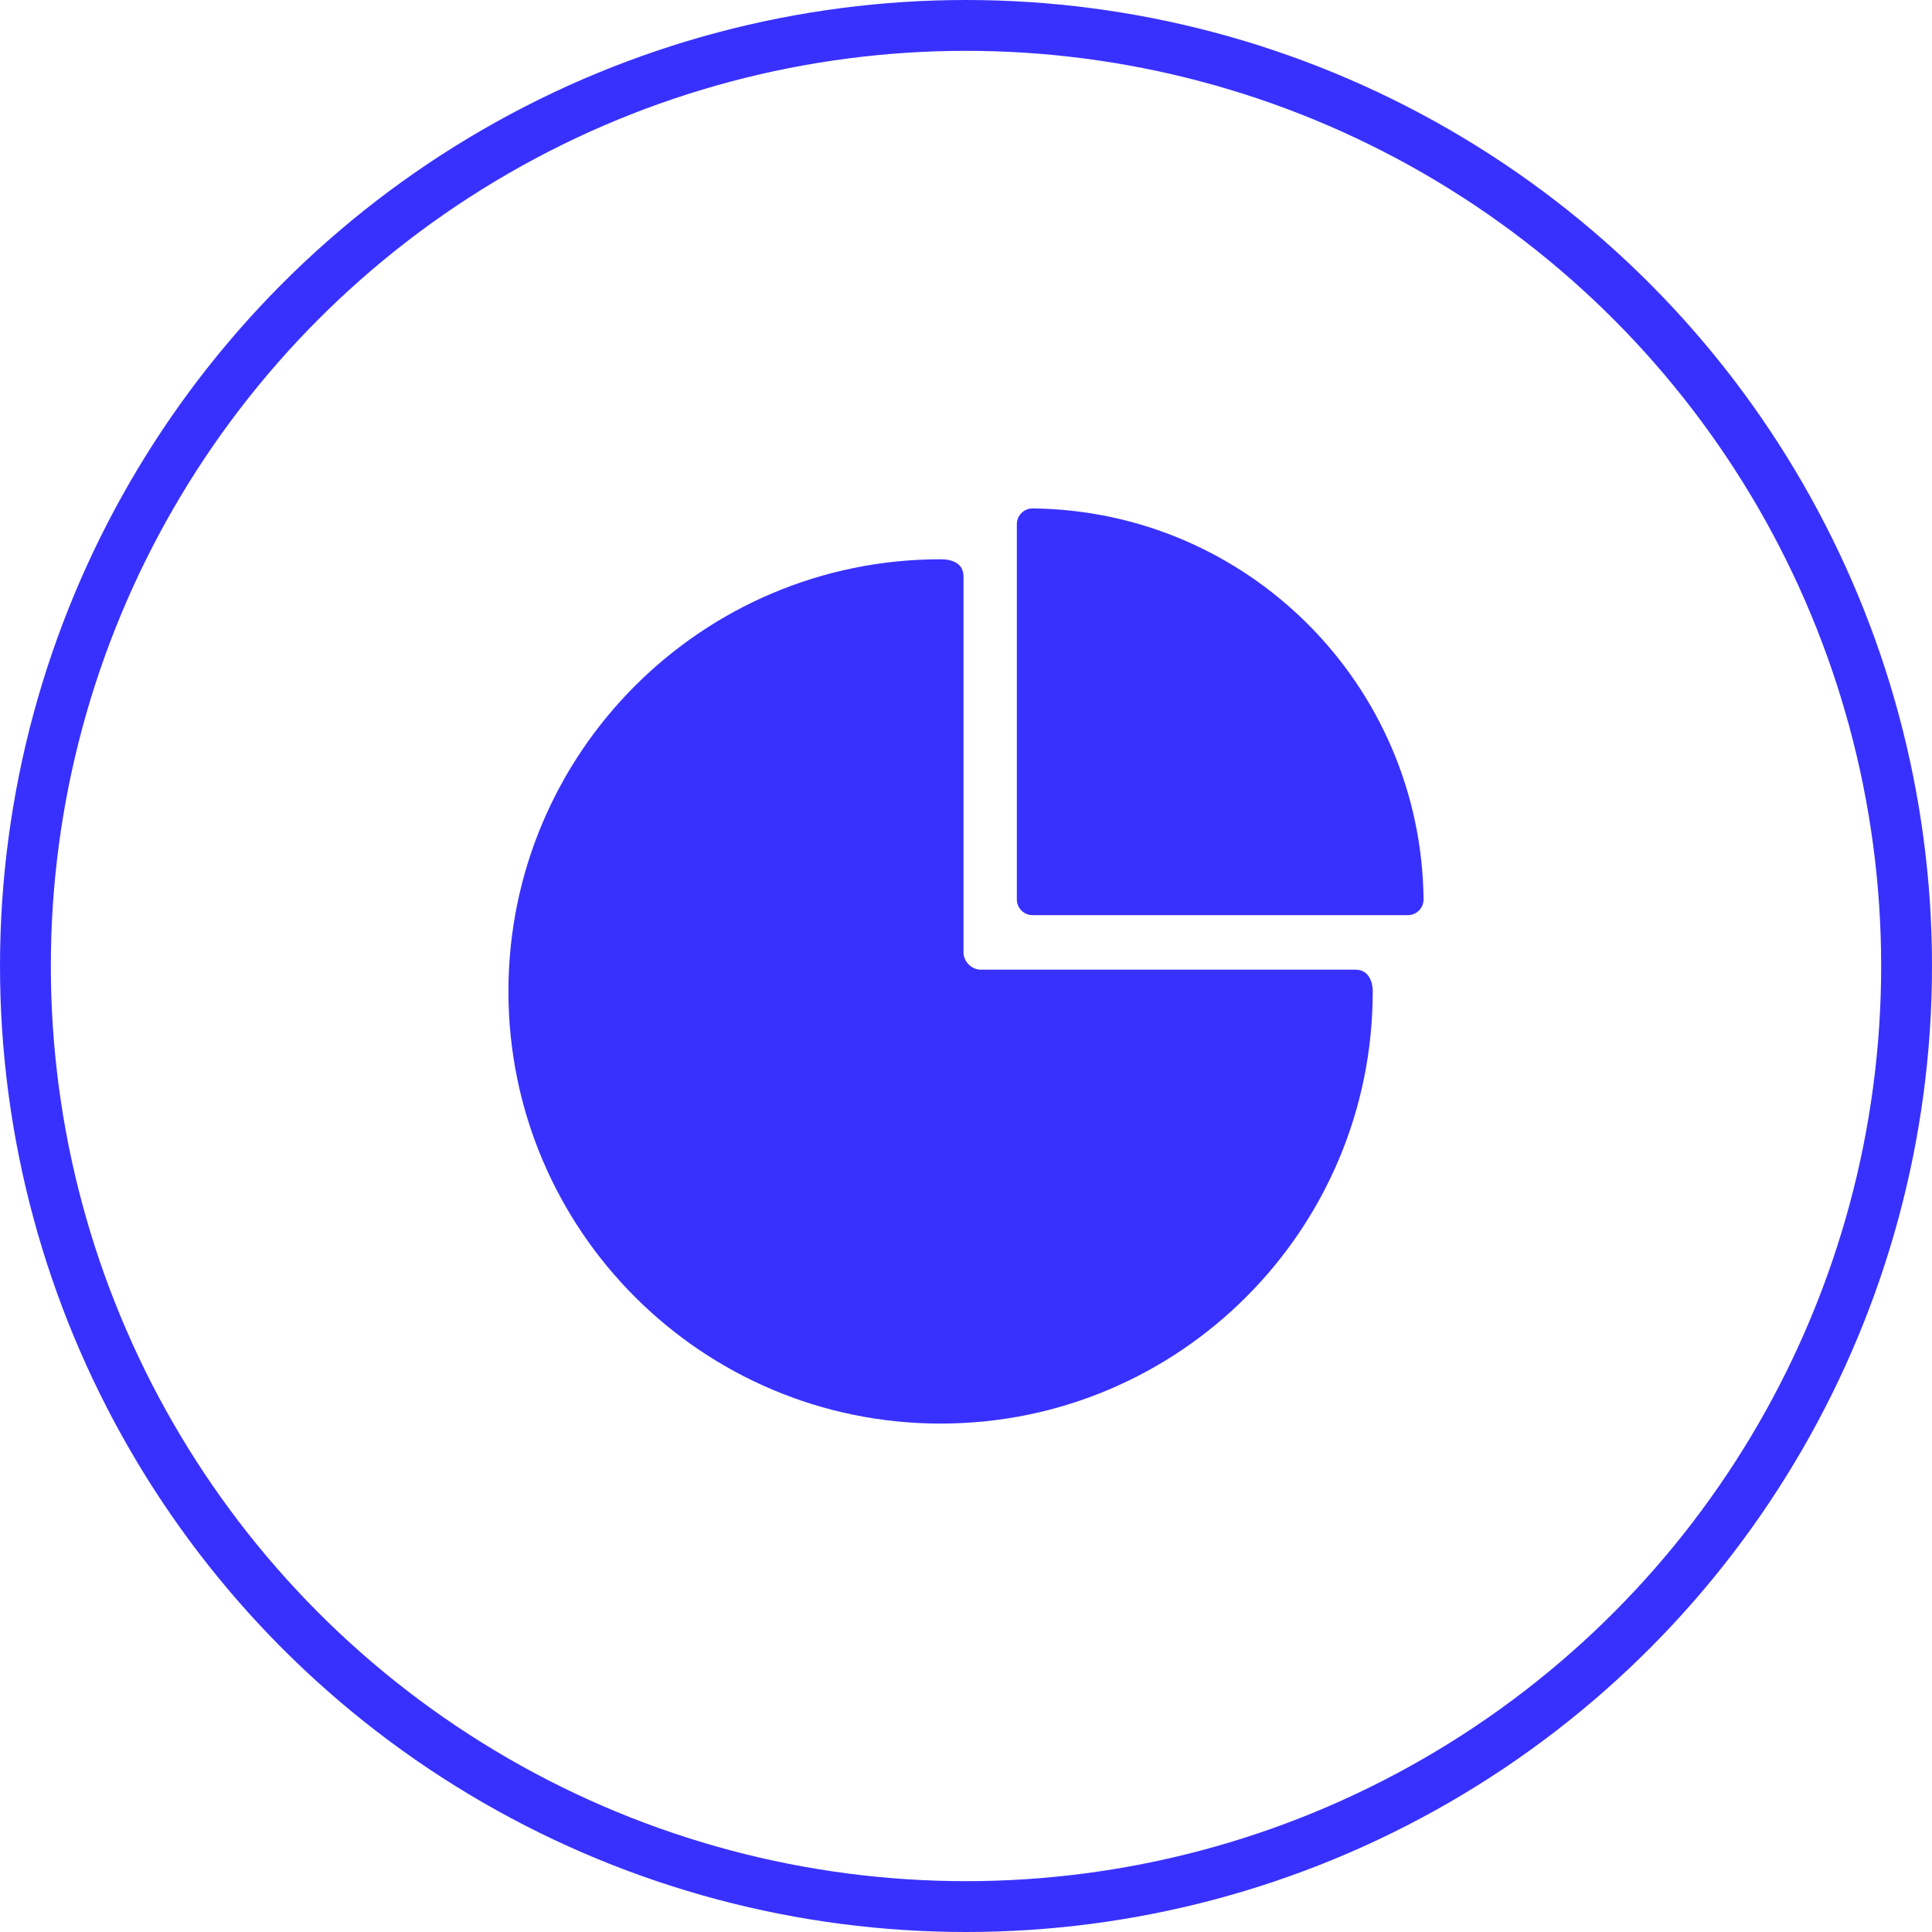 <?xml version="1.0" encoding="UTF-8"?> <svg xmlns="http://www.w3.org/2000/svg" width="38" height="38" viewBox="0 0 38 38" fill="none"> <circle cx="19" cy="19" r="18.5" stroke="#3831FE"></circle> <path fill-rule="evenodd" clip-rule="evenodd" d="M20 10.309C20 10.139 20.139 10 20.309 10C24.538 10.044 27.956 13.462 28 17.691C28 17.861 27.861 18 27.691 18H20.309C20.139 18 20 17.861 20 17.691V10.309ZM19.289 19.072H26.662C26.908 19.072 27 19.291 27 19.5C27 24.194 23.194 28 18.5 28C13.806 28 10 24.194 10 19.5C10 14.806 13.806 11 18.5 11C18.717 11 18.951 11.072 18.951 11.338V18.733C18.951 18.913 19.11 19.072 19.289 19.072Z" fill="#3831FE"></path> </svg> 